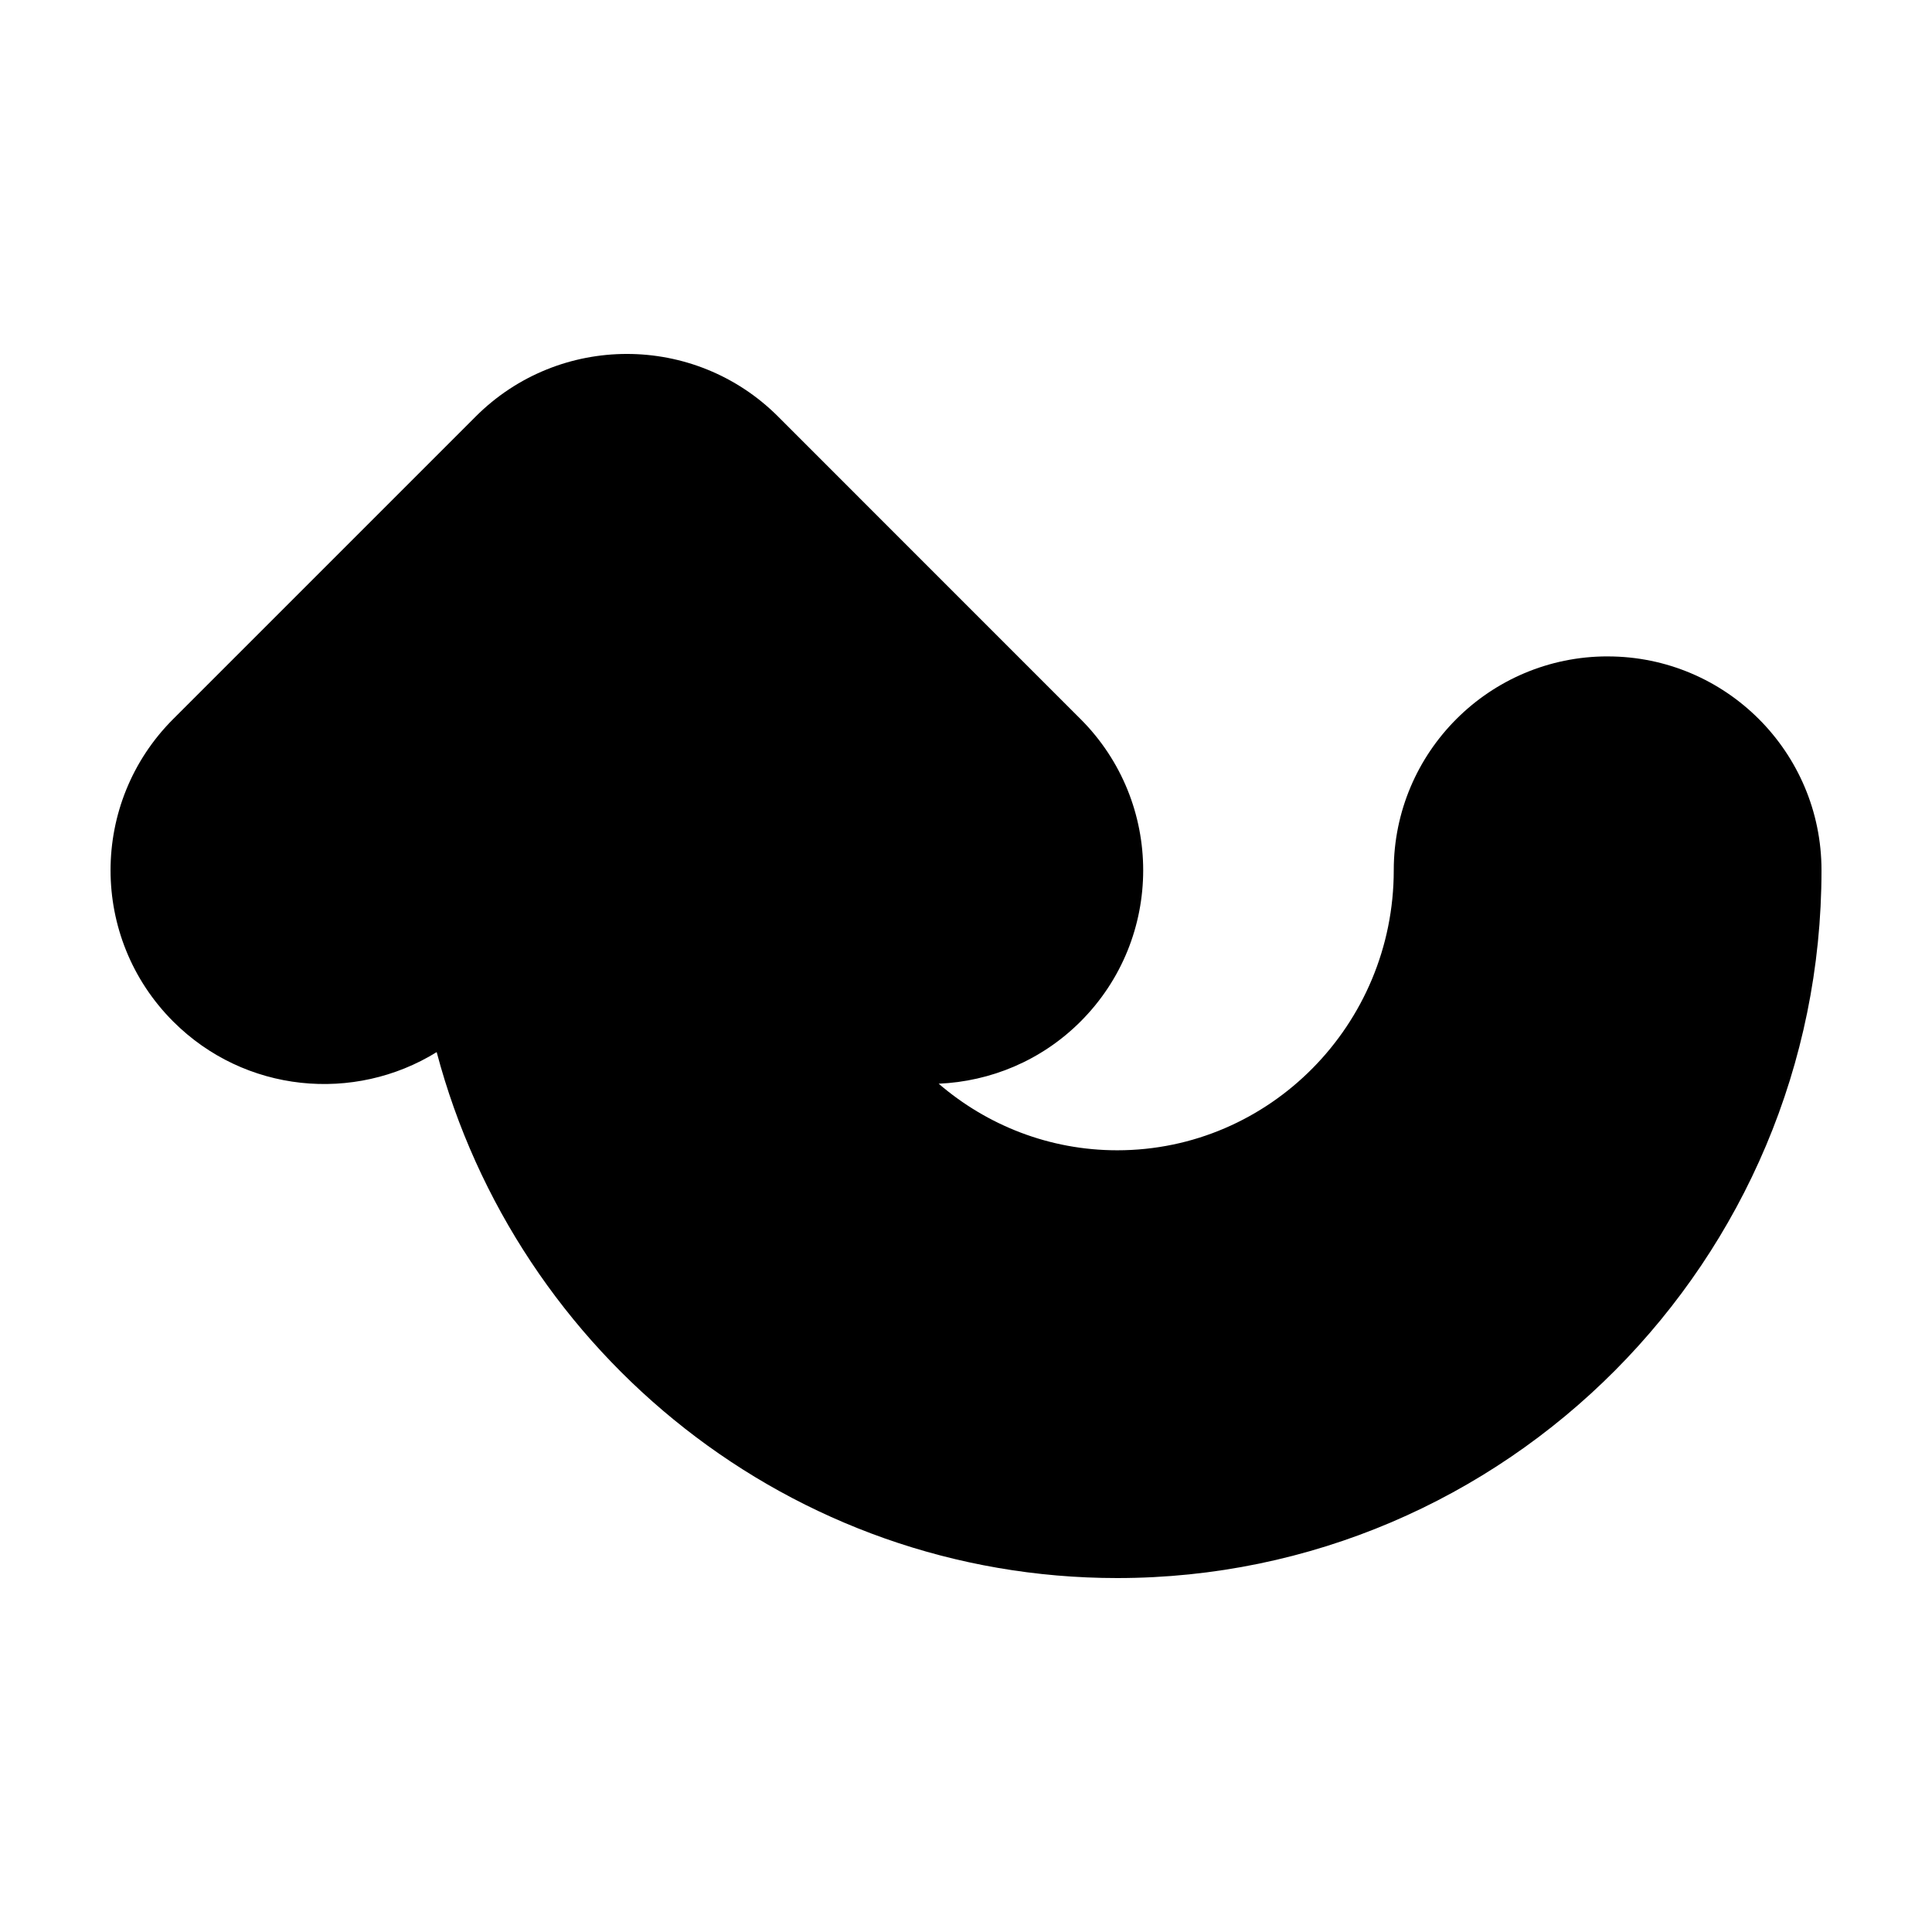 <?xml version="1.0" encoding="UTF-8"?>
<!-- Uploaded to: SVG Repo, www.svgrepo.com, Generator: SVG Repo Mixer Tools -->
<svg fill="#000000" width="800px" height="800px" version="1.1" viewBox="144 144 512 512" xmlns="http://www.w3.org/2000/svg">
 <path d="m570.04 317.95c-31.301 0-56.68 25.375-56.68 56.68 0 40.914-32.875 74.207-73.277 74.207-18.035 0-34.543-6.66-47.324-17.645 13.668-0.594 27.16-6.047 37.598-16.48 22.133-22.133 22.133-58.02 0-80.156h-0.004l-80.145-80.156v-0.004c-22.133-22.133-58.023-22.133-80.156 0l-80.156 80.156c-22.133 22.133-22.133 58.02 0 80.156 18.957 18.957 47.977 21.625 69.828 8.113 21.219 80.141 94.027 139.38 180.36 139.38 102.91-0.004 186.63-84.148 186.63-187.57 0-31.301-25.375-56.676-56.676-56.676z"/>
</svg>